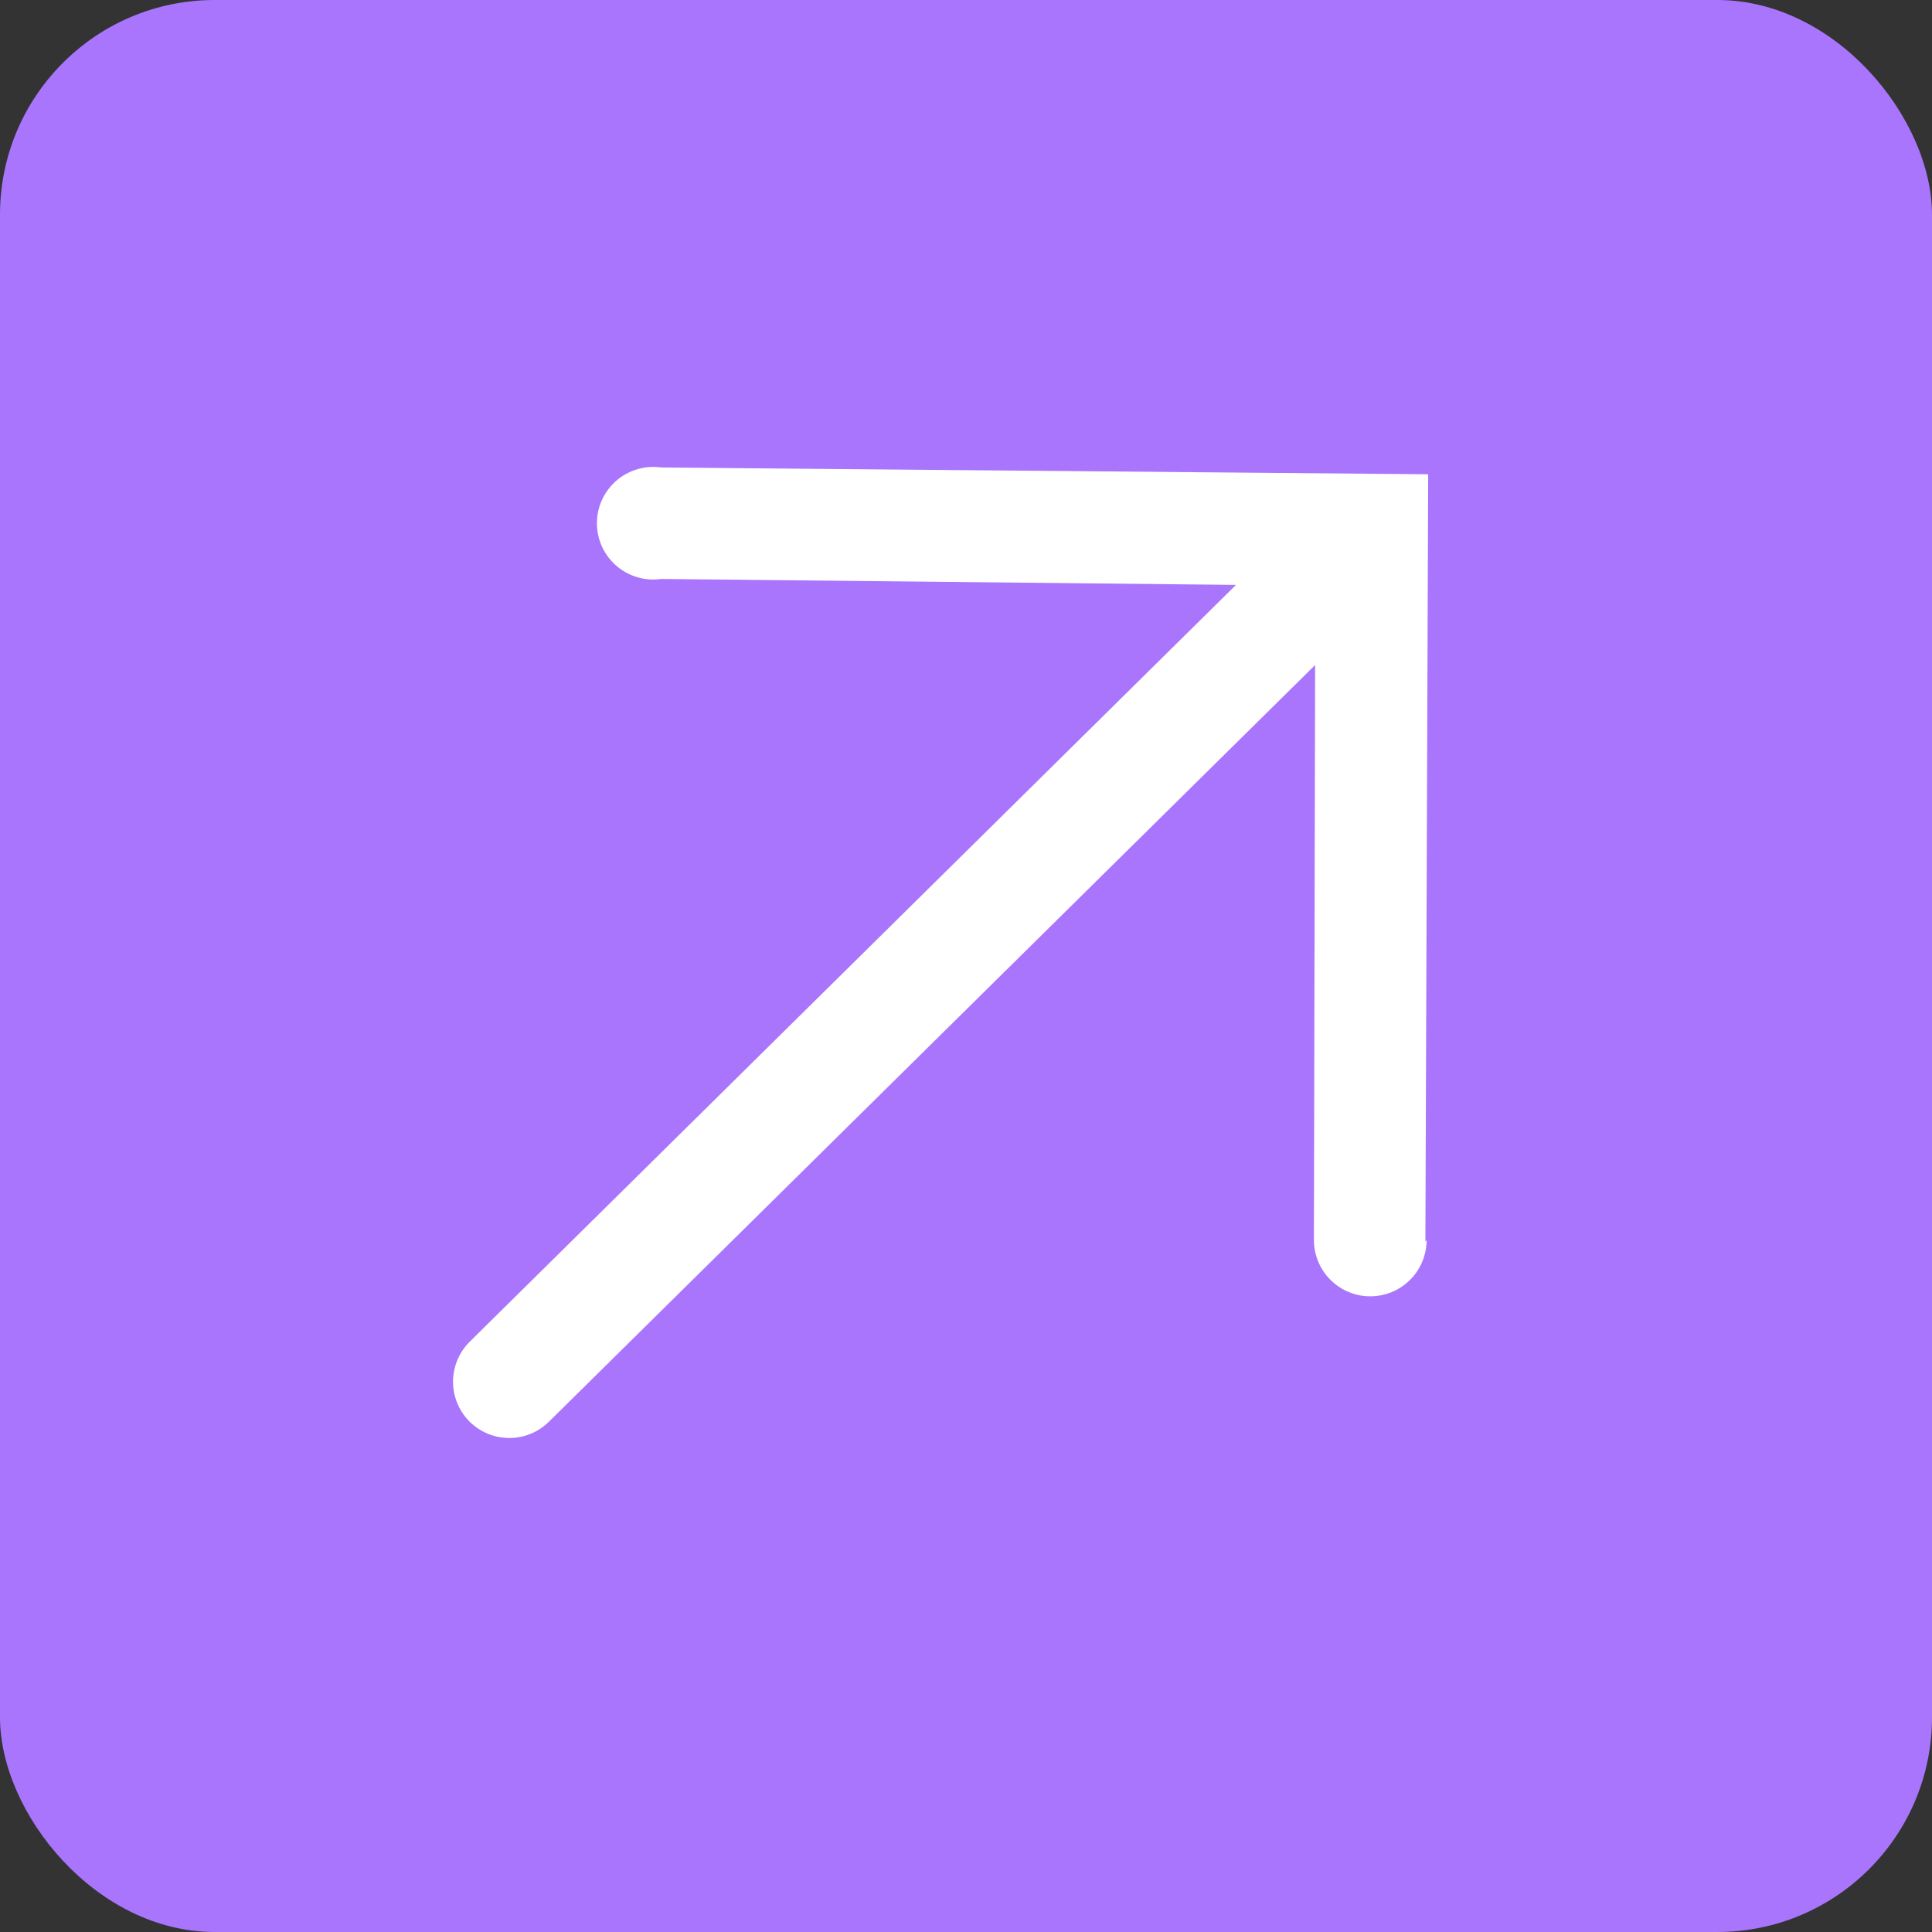 <?xml version="1.0" encoding="UTF-8"?> <svg xmlns="http://www.w3.org/2000/svg" width="27" height="27" viewBox="0 0 27 27" fill="none"><rect x="0" y="0" width="27" height="27" fill="#333333" stroke="none"/><rect width="27" height="27" rx="3" fill="#A975FC"></rect><path d="M19.92 17.348L19.959 6.628L9.239 6.533C9.128 6.517 9.014 6.526 8.906 6.558C8.798 6.59 8.698 6.644 8.613 6.718C8.528 6.792 8.46 6.884 8.413 6.986C8.366 7.089 8.342 7.2 8.342 7.313C8.342 7.426 8.367 7.537 8.413 7.64C8.46 7.742 8.529 7.833 8.614 7.907C8.699 7.981 8.799 8.035 8.907 8.067C9.015 8.099 9.129 8.107 9.241 8.091L17.273 8.174L6.565 18.75C6.417 18.897 6.333 19.096 6.331 19.305C6.33 19.514 6.412 19.714 6.558 19.863C6.705 20.011 6.904 20.095 7.113 20.096C7.322 20.098 7.522 20.016 7.671 19.869L18.379 9.294L18.362 17.327C18.362 17.536 18.444 17.736 18.591 17.884C18.739 18.032 18.939 18.116 19.147 18.116C19.356 18.117 19.556 18.035 19.705 17.887C19.853 17.74 19.936 17.54 19.937 17.331L19.92 17.348Z" fill="white"></path></svg> 